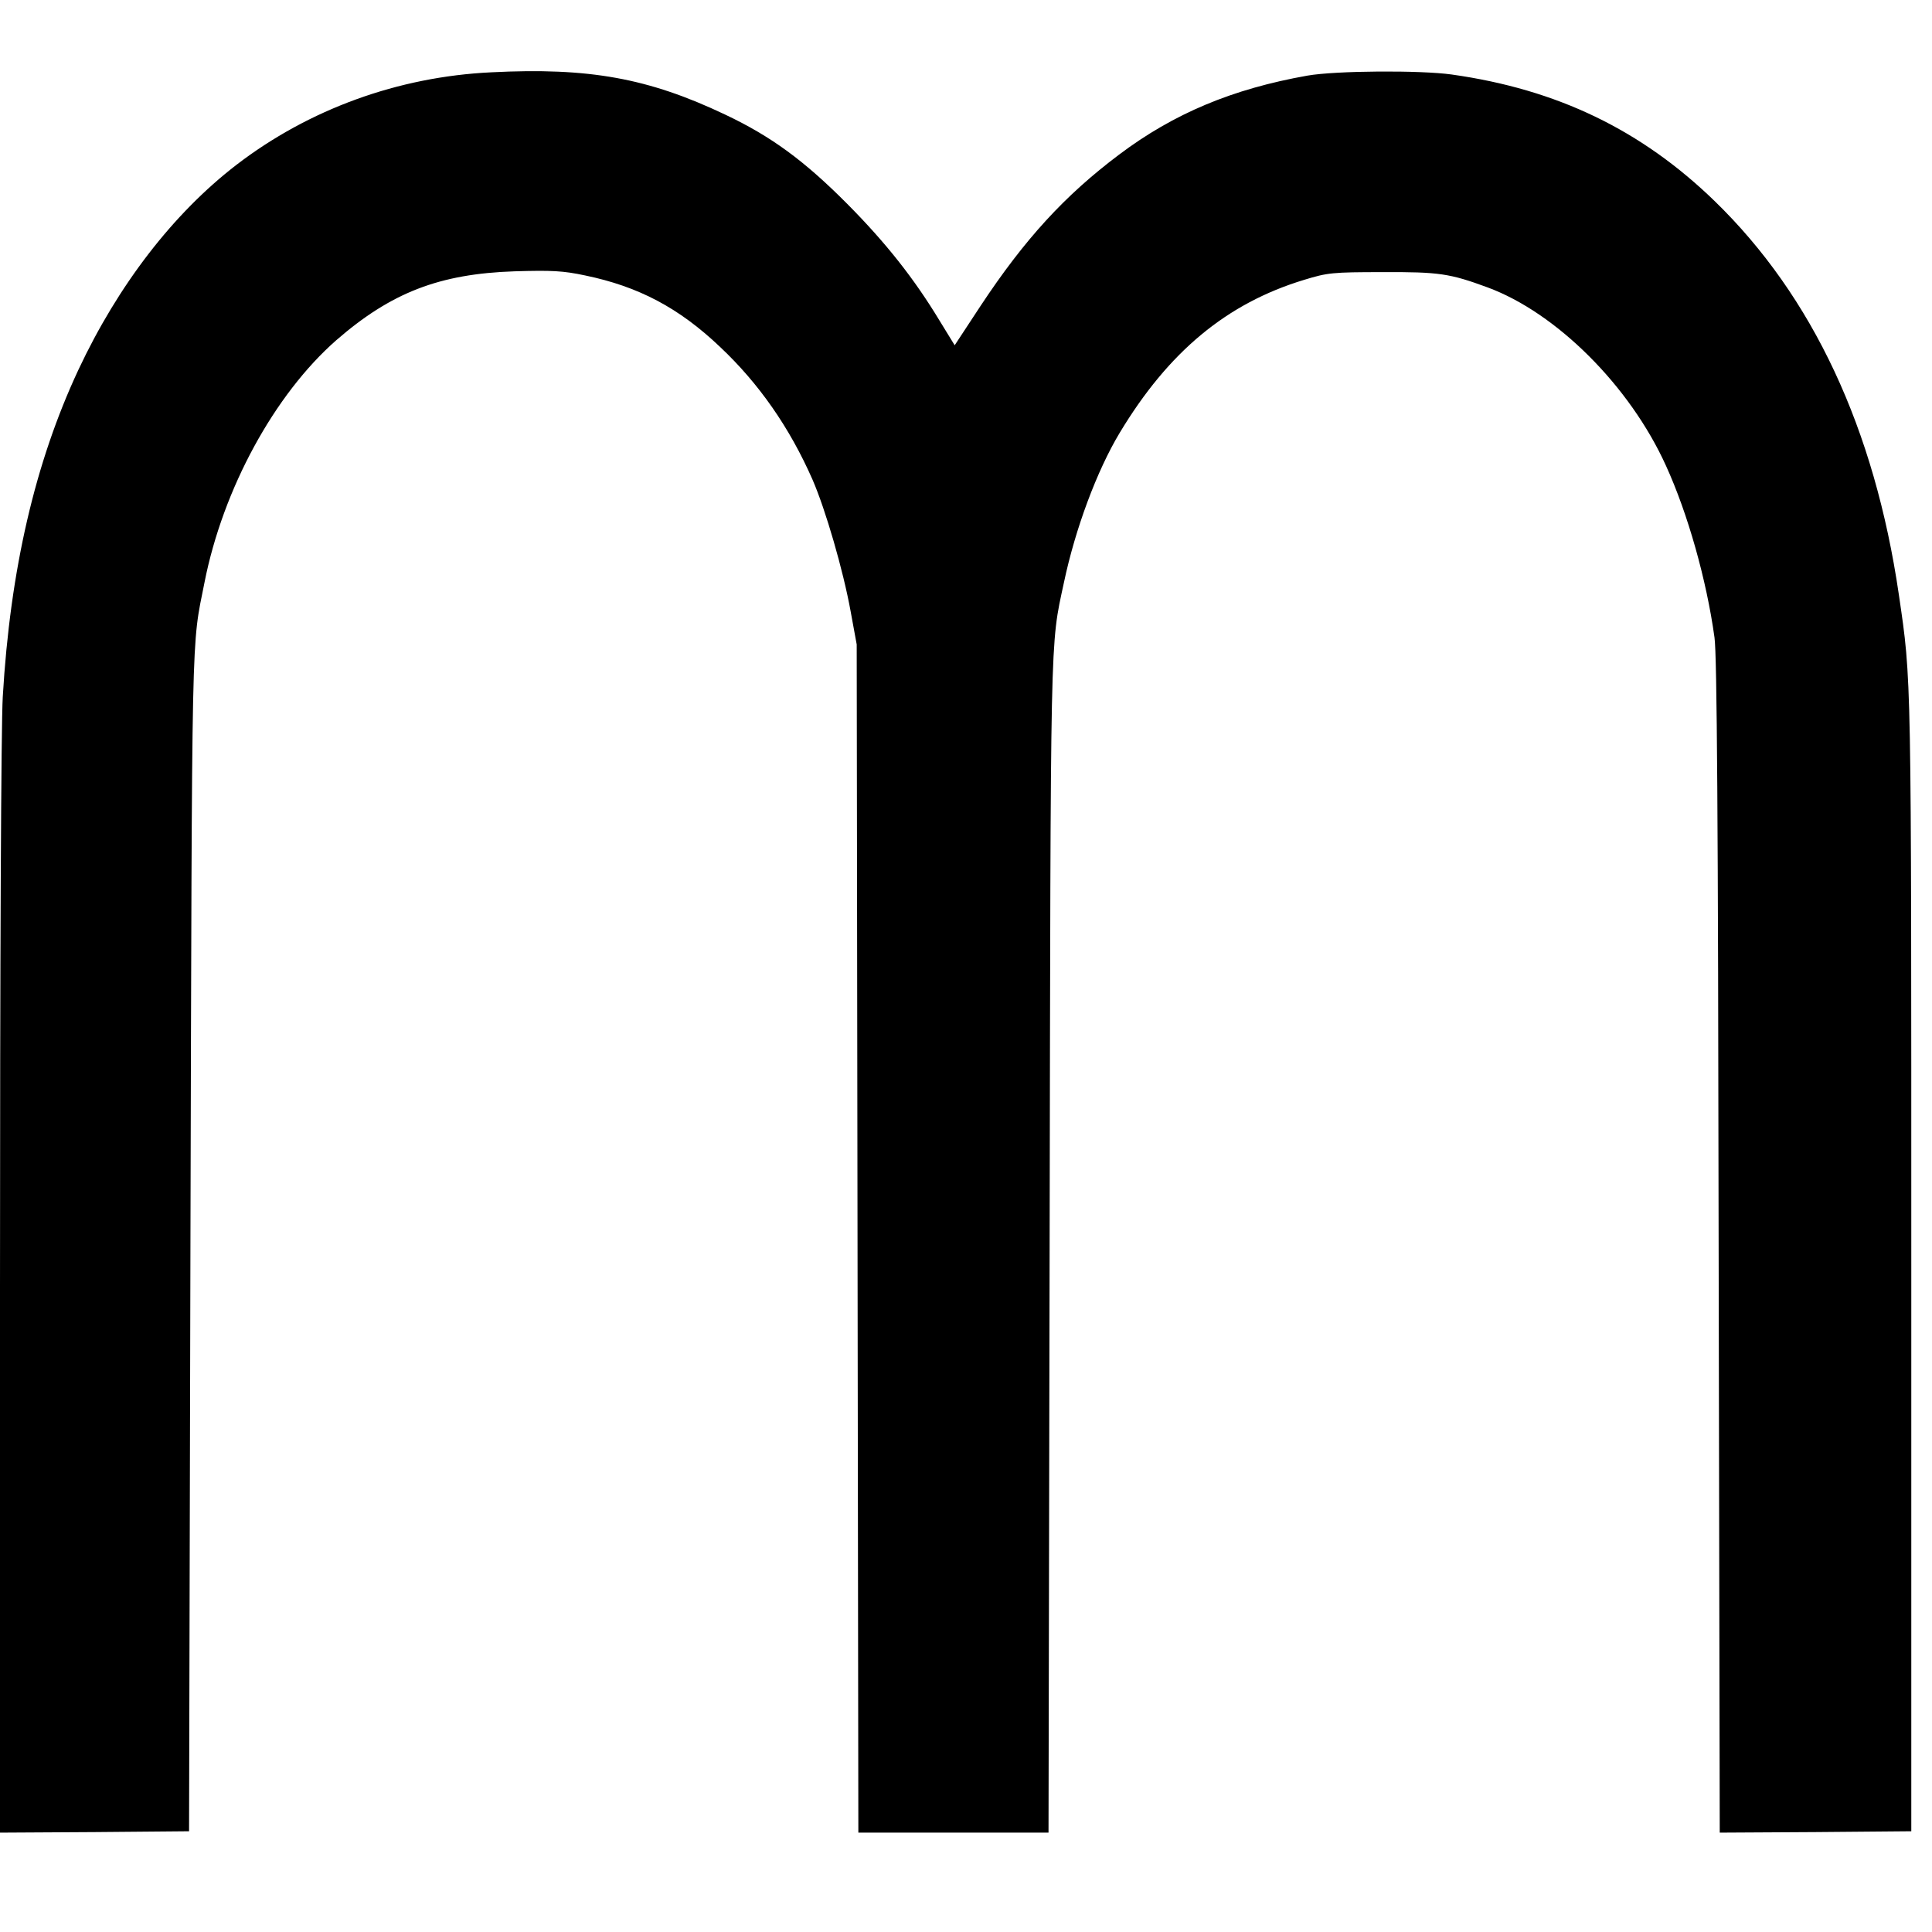 <?xml version="1.0" standalone="no"?>
<!DOCTYPE svg PUBLIC "-//W3C//DTD SVG 20010904//EN"
 "http://www.w3.org/TR/2001/REC-SVG-20010904/DTD/svg10.dtd">
<svg version="1.0" xmlns="http://www.w3.org/2000/svg"
 width="700pt" height="700pt" viewBox="0 0 700 700"
 preserveAspectRatio="xMidYMid meet">
<g transform="translate(0,700) scale(0.1,-0.1)"
fill="#000000" stroke="none">
<path d="M1780 6738 c-338 -16 -661 -134 -923 -335 -230 -177 -429 -436 -573
-743 -157 -336 -247 -724 -274 -1185 -6 -103 -10 -943 -10 -2143 l0 -1972 343
2 342 3 5 2135 c6 2284 3 2148 51 2390 67 339 253 680 477 877 199 173 374
241 647 250 134 4 175 2 255 -15 193 -40 340 -117 490 -260 139 -131 251 -291
334 -480 47 -108 111 -328 138 -477 l22 -120 3 -2152 3 -2153 345 0 344 0 4
2118 c4 2269 1 2175 52 2412 41 194 119 404 202 542 177 294 388 469 668 554
85 26 102 28 285 28 204 1 243 -5 379 -55 250 -92 516 -357 647 -646 79 -173
147 -413 176 -623 9 -62 13 -652 15 -2208 l4 -2122 347 2 347 3 0 2055 c0
2164 1 2110 -45 2425 -88 602 -312 1081 -667 1426 -266 258 -570 405 -953 459
-114 16 -420 14 -523 -4 -271 -48 -484 -137 -682 -286 -197 -148 -342 -306
-502 -548 l-94 -143 -54 88 c-93 154 -196 284 -335 424 -156 157 -276 245
-443 324 -278 132 -493 171 -847 153z"/>
</g>
</svg>
